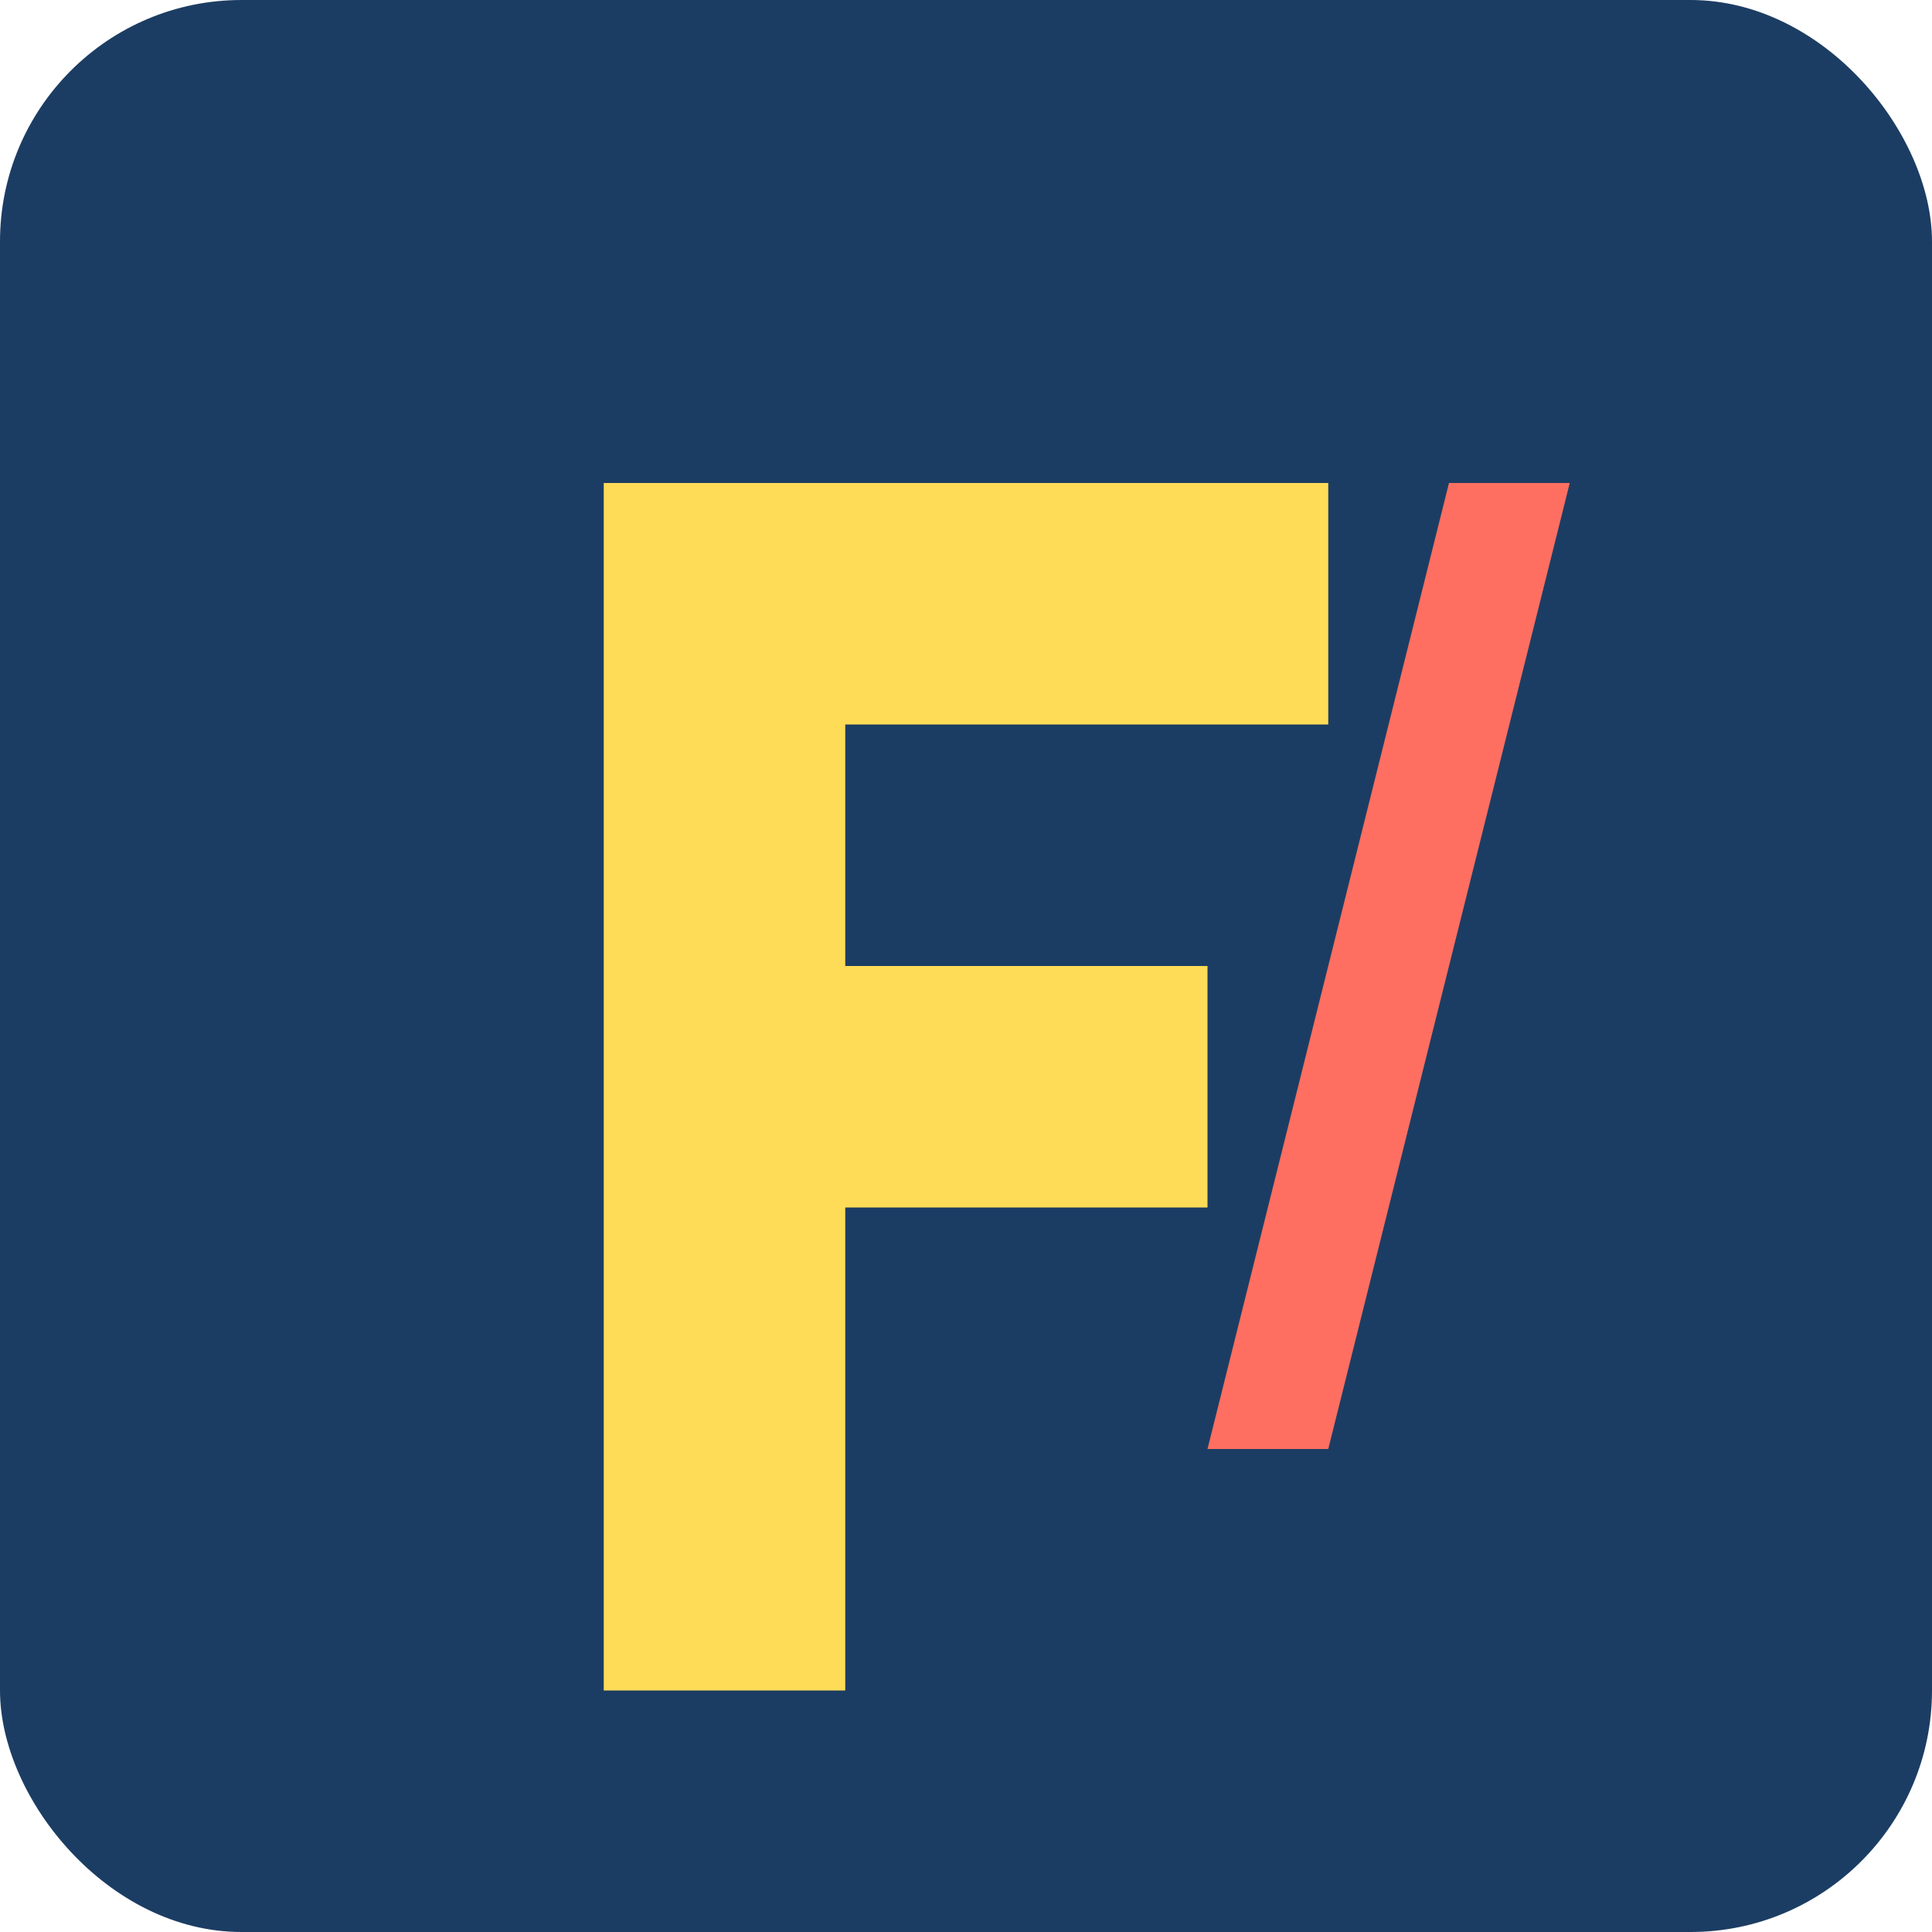 <svg width="32" height="32" viewBox="0 0 32 32" xmlns="http://www.w3.org/2000/svg">
  <!-- Fond du favicon -->
  <rect width="32" height="32" fill="#1C3D63" rx="4" />
  
  <!-- Lettre F stylisée -->
  <path d="M10 8h12v4h-8v4h6v4h-6v8h-4V8z" fill="#FFDC57" />
  
  <!-- Accent graphique -->
  <path d="M26 8l-4 16h-2l4-16h2z" fill="#FF6F61" />
</svg> 